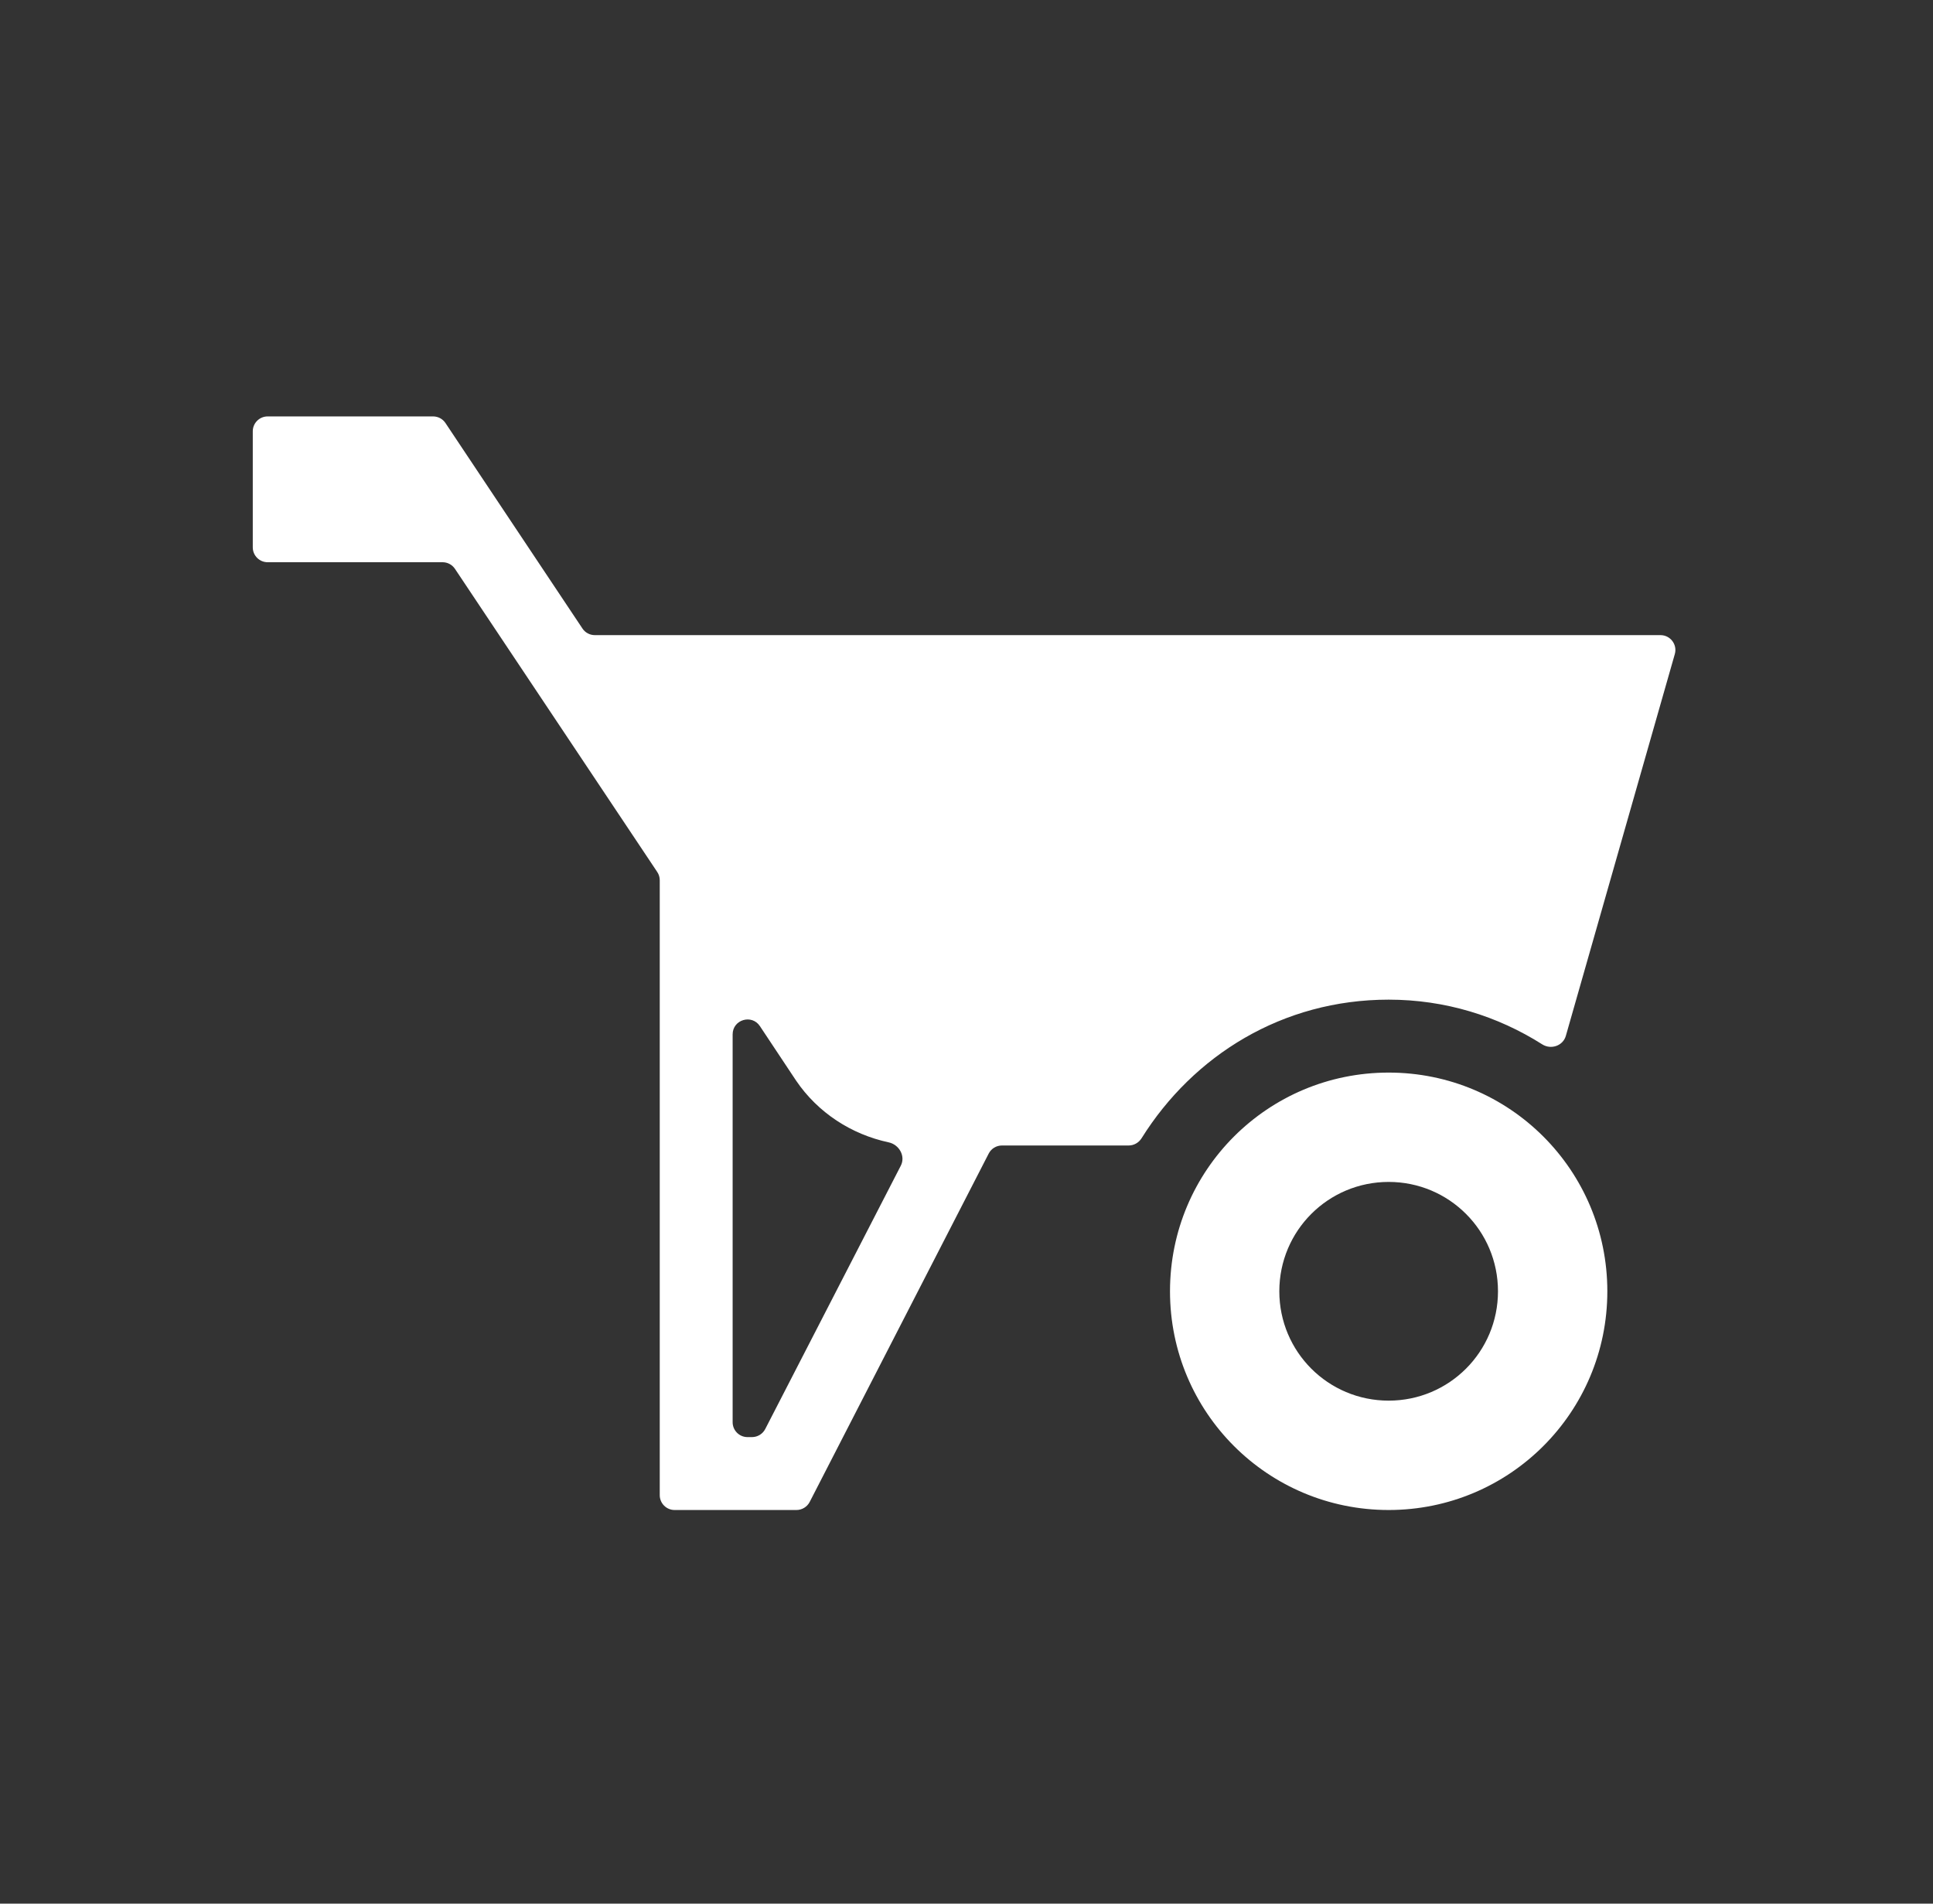 <svg width="65" height="64" viewBox="0 0 65 64" fill="none" xmlns="http://www.w3.org/2000/svg">
<rect x="0" y="0" width="65" height="64" fill="#333333" stroke="none"/>
<path d="M46.696 39.736C48.73 39.736 50.372 41.378 50.372 43.413C50.372 45.447 48.73 47.089 46.696 47.089C44.661 47.089 43.019 45.447 43.019 43.413C43.019 41.378 44.661 39.736 46.696 39.736ZM46.696 36.06C42.627 36.06 39.343 39.344 39.343 43.413C39.343 47.481 42.627 50.766 46.696 50.766C50.764 50.766 54.049 47.481 54.049 43.413C54.049 39.344 50.764 36.06 46.696 36.06ZM20.002 21.353C19.834 21.353 19.678 21.27 19.586 21.131L14.98 14.223C14.888 14.084 14.732 14 14.564 14H9C8.724 14 8.5 14.224 8.5 14.5V18.402C8.5 18.678 8.724 18.902 9 18.902H14.883C15.05 18.902 15.206 18.986 15.299 19.125L22.101 29.316C22.156 29.398 22.185 29.494 22.185 29.593V50.266C22.185 50.542 22.409 50.766 22.685 50.766H26.782C26.969 50.766 27.141 50.661 27.227 50.495L33.247 38.782C33.333 38.615 33.504 38.511 33.692 38.511H37.954C38.131 38.511 38.294 38.416 38.388 38.266C40.129 35.483 43.123 33.608 46.696 33.608C48.595 33.608 50.361 34.16 51.86 35.111C52.155 35.298 52.558 35.161 52.654 34.825L56.318 21.99C56.409 21.671 56.169 21.353 55.837 21.353H20.002ZM25.732 48.044C25.646 48.21 25.474 48.315 25.287 48.315H25.136C24.86 48.315 24.636 48.091 24.636 47.815V34.775C24.636 34.28 25.279 34.086 25.553 34.498L26.769 36.329C27.505 37.413 28.634 38.139 29.885 38.406C30.237 38.482 30.456 38.87 30.291 39.19L25.732 48.044Z" fill="white"/>
</svg>
